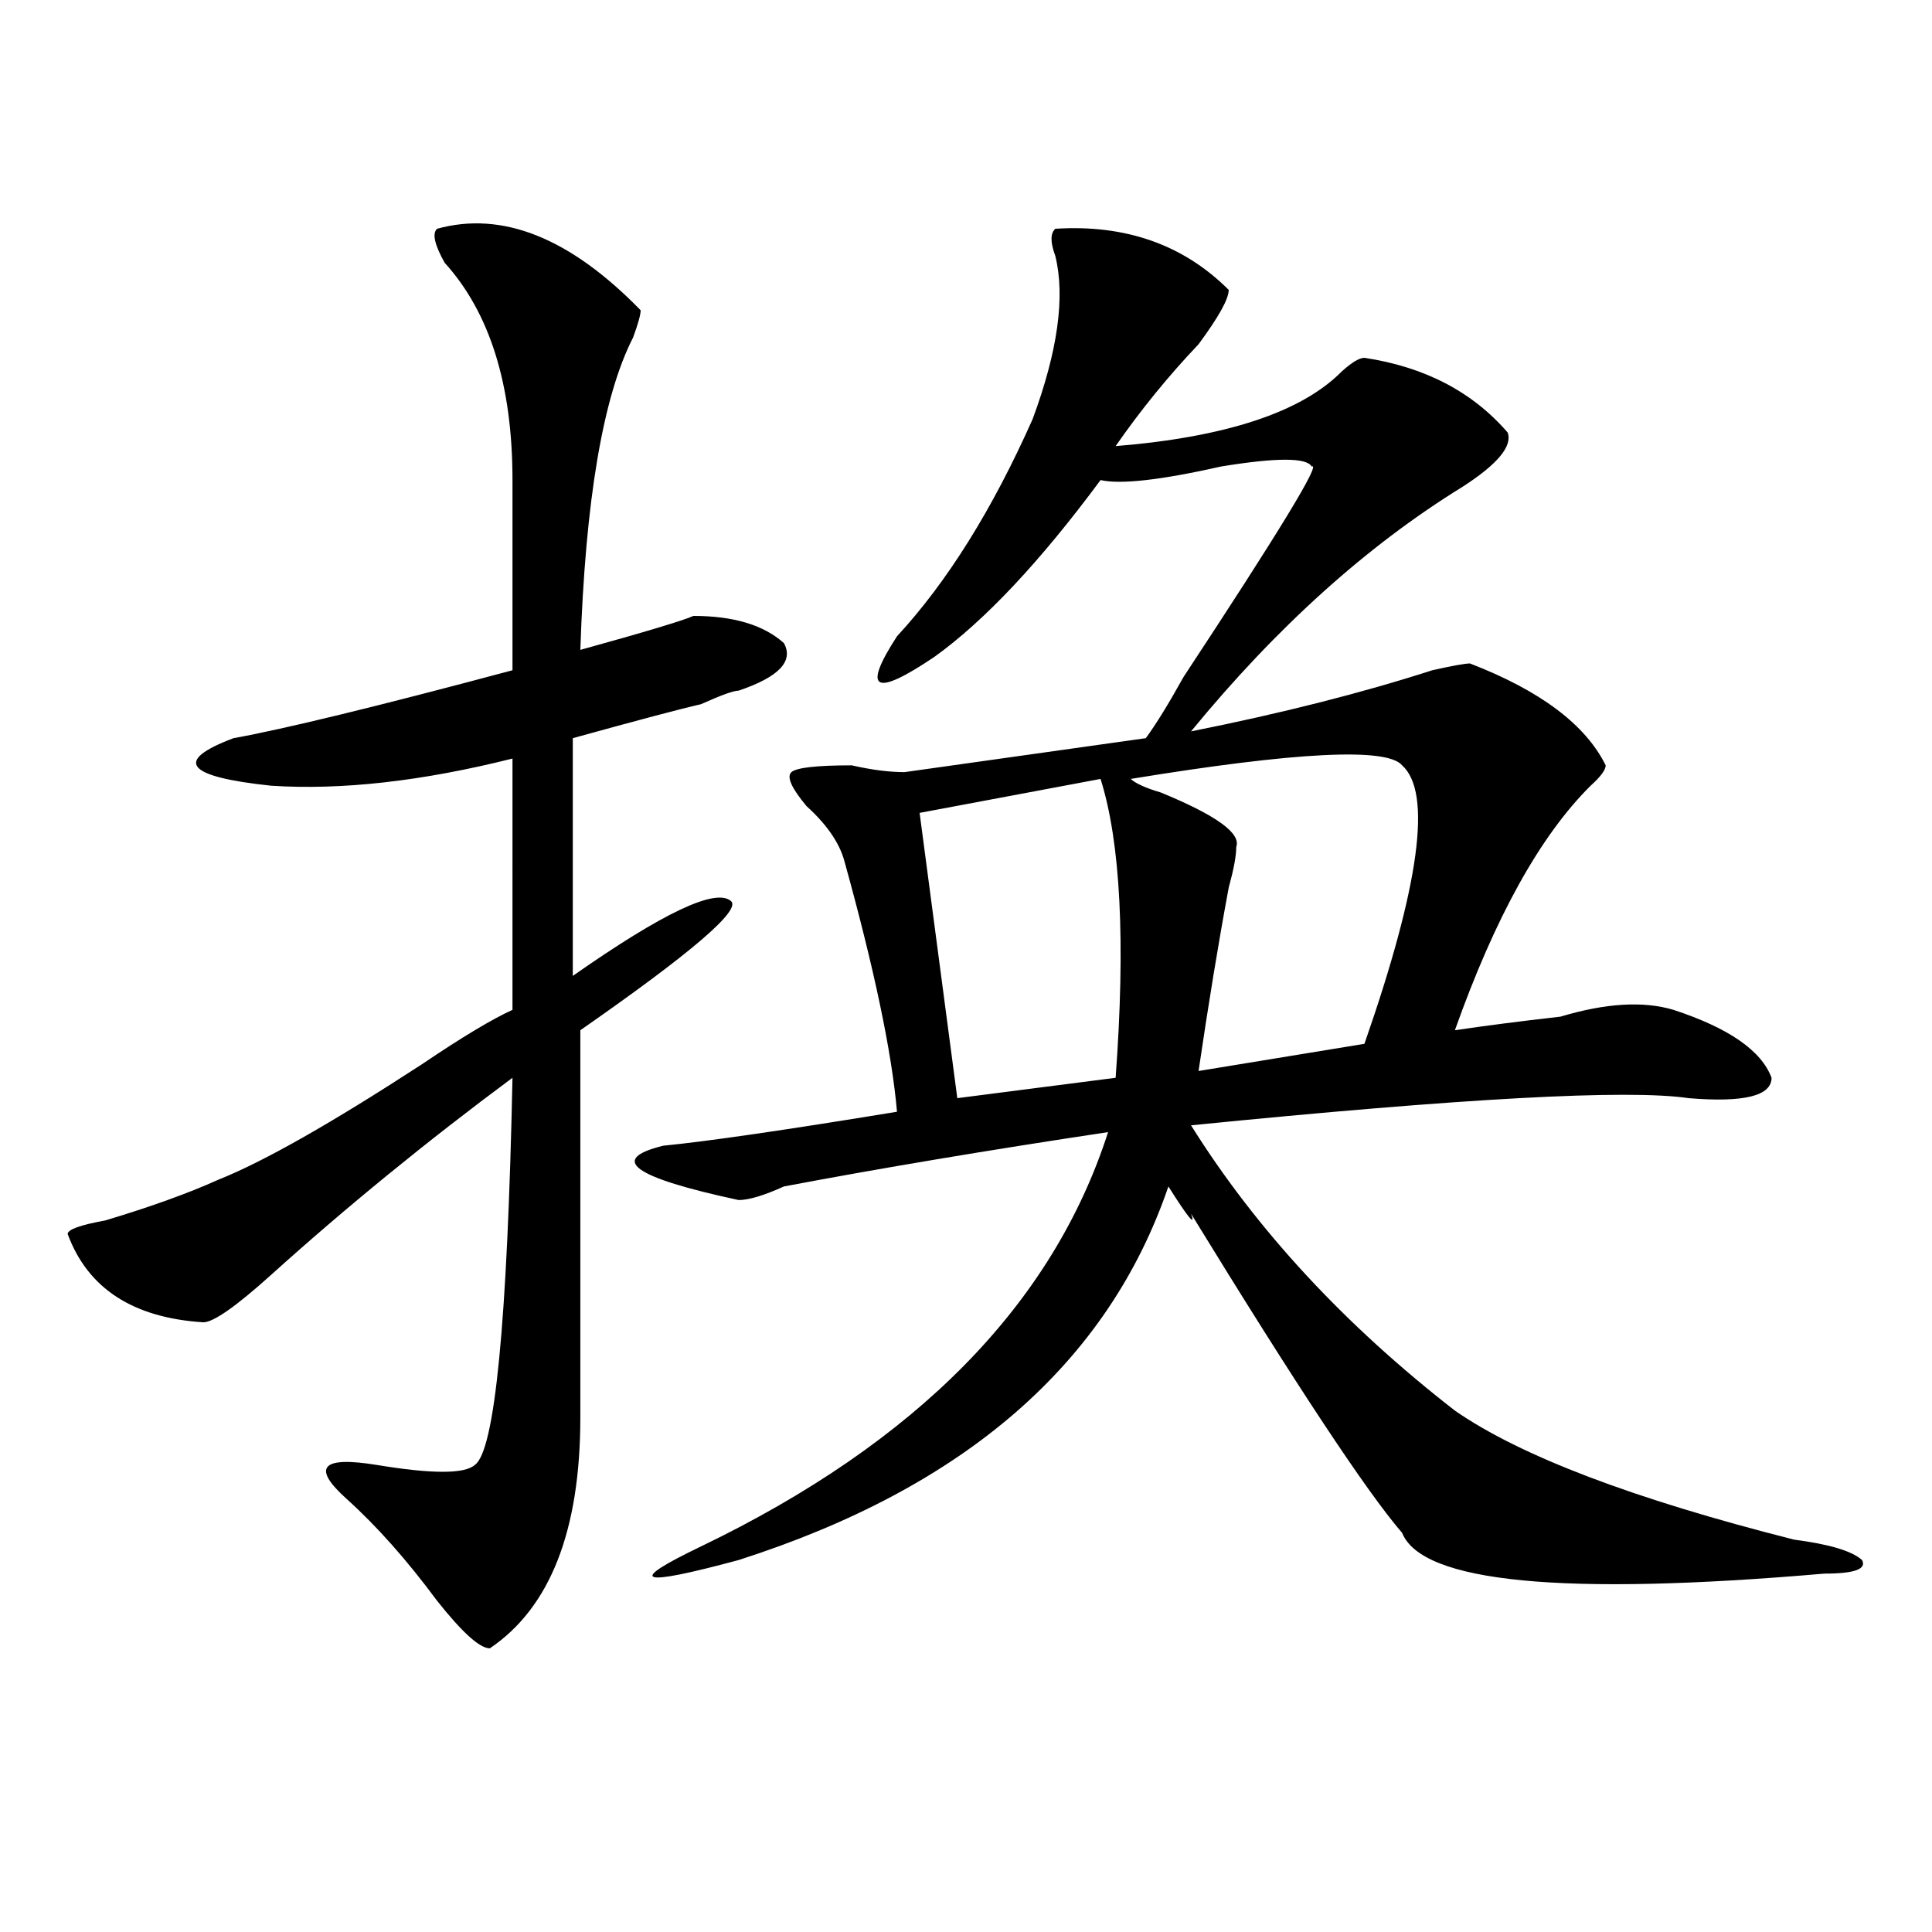 <?xml version="1.0" encoding="utf-8"?>
<!-- Generator: Adobe Illustrator 16.0.0, SVG Export Plug-In . SVG Version: 6.00 Build 0)  -->
<!DOCTYPE svg PUBLIC "-//W3C//DTD SVG 1.1//EN" "http://www.w3.org/Graphics/SVG/1.1/DTD/svg11.dtd">
<svg version="1.1" id="图层_1" xmlns="http://www.w3.org/2000/svg" xmlns:xlink="http://www.w3.org/1999/xlink" x="0px" y="0px"
	 width="1000px" height="1000px" viewBox="0 0 1000 1000" enable-background="new 0 0 1000 1000" xml:space="preserve">
<path d="M226.238,118.406c33.78-9.338,68.901,4.725,105.363,42.188c0,2.362-1.341,7.031-3.902,14.063
	c-15.609,30.487-24.755,84.375-27.316,161.719c33.78-9.338,53.292-15.216,58.535-17.578c20.792,0,36.401,4.725,46.828,14.063
	c5.183,9.394-2.622,17.578-23.414,24.609c-2.622,0-9.146,2.362-19.512,7.031c-10.427,2.362-32.56,8.24-66.34,17.578v123.047
	c46.828-32.794,74.145-45.703,81.949-38.672c5.183,4.725-20.853,26.972-78.047,66.797c0,86.737,0,153.534,0,200.391
	c0,58.612-15.609,98.438-46.828,119.531c-5.243,0-14.329-8.24-27.316-24.609c-15.609-21.094-31.219-38.672-46.828-52.734
	c-18.231-16.369-13.048-22.247,15.609-17.578c28.597,4.725,45.487,4.725,50.73,0c10.366-7.031,16.89-73.828,19.512-200.391
	c-44.267,32.85-85.852,66.797-124.875,101.953c-18.231,16.425-29.938,24.609-35.121,24.609
	c-36.462-2.307-59.876-17.578-70.242-45.703c0-2.307,6.464-4.669,19.512-7.031c23.414-7.031,42.926-14.063,58.535-21.094
	c23.414-9.338,58.535-29.278,105.363-59.766c20.792-14.063,36.401-23.4,46.828-28.125V392.625
	c-46.828,11.756-88.474,16.425-124.875,14.063c-44.267-4.669-50.73-12.854-19.512-24.609c25.976-4.669,74.145-16.369,144.387-35.156
	c0-16.369,0-49.219,0-98.438s-11.707-86.682-35.121-112.5C224.897,126.646,223.616,120.769,226.238,118.406z M546.23,118.406
	c36.401-2.307,66.34,8.24,89.754,31.641c0,4.725-5.243,14.063-15.609,28.125c-15.609,16.425-29.938,34.003-42.926,52.734
	c57.194-4.669,96.218-17.578,117.07-38.672c5.183-4.669,9.085-7.031,11.707-7.031c31.219,4.725,55.913,17.578,74.145,38.672
	c2.562,7.031-5.243,16.425-23.414,28.125c-49.45,30.487-96.278,72.675-140.484,126.563c46.828-9.338,88.413-19.885,124.875-31.641
	c10.366-2.307,16.89-3.516,19.512-3.516c36.401,14.063,59.815,31.641,70.242,52.734c0,2.362-2.622,5.878-7.805,10.547
	c-26.036,25.818-49.45,68.006-70.242,126.563c15.609-2.307,33.78-4.669,54.633-7.031c23.414-7.031,42.926-8.185,58.535-3.516
	c28.597,9.394,45.487,21.094,50.73,35.156c0,9.394-14.329,12.909-42.926,10.547c-31.219-4.669-117.07,0-257.555,14.063
	c33.78,53.943,79.327,103.162,136.582,147.656c33.78,23.456,92.315,45.703,175.605,66.797c18.171,2.362,29.878,5.822,35.121,10.547
	c2.562,4.669-3.902,7.031-19.512,7.031c-135.302,11.7-208.165,4.669-218.531-21.094c-18.231-21.094-54.633-76.135-109.266-165.234
	c2.562,7.031-1.341,2.362-11.707-14.063c-31.219,91.406-105.363,155.896-222.434,193.359c-52.071,14.063-58.535,11.7-19.512-7.031
	C474.647,746.55,544.89,675.084,573.547,585.984c-62.438,9.394-118.411,18.787-167.801,28.125
	c-10.427,4.725-18.231,7.031-23.414,7.031c-54.633-11.7-67.681-21.094-39.023-28.125c23.414-2.307,63.718-8.185,120.973-17.578
	c-2.622-30.432-11.707-73.828-27.316-130.078c-2.622-9.338-9.146-18.731-19.512-28.125c-7.805-9.338-10.427-15.216-7.805-17.578
	c2.562-2.307,12.987-3.516,31.219-3.516c10.366,2.362,19.512,3.516,27.316,3.516l124.875-17.578
	c5.183-7.031,11.707-17.578,19.512-31.641c49.39-74.981,71.522-111.291,66.34-108.984c-2.622-4.669-18.231-4.669-46.828,0
	c-31.219,7.031-52.071,9.394-62.438,7.031c-31.219,42.188-59.876,72.675-85.852,91.406c-31.219,21.094-37.743,17.578-19.512-10.547
	c25.976-28.125,49.39-65.588,70.242-112.5c12.987-35.156,16.89-63.281,11.707-84.375
	C543.608,125.438,543.608,120.769,546.23,118.406z M569.645,403.172l-93.656,17.578L495.5,568.406l81.949-10.547
	C582.632,487.547,580.011,436.021,569.645,403.172z M725.738,396.141c-7.805-9.338-54.633-7.031-140.484,7.031
	c2.562,2.362,7.805,4.725,15.609,7.031c28.597,11.756,41.585,21.094,39.023,28.125c0,4.725-1.341,11.756-3.902,21.094
	c-5.243,28.125-10.427,59.766-15.609,94.922l85.852-14.063C734.823,458.269,741.348,410.203,725.738,396.141z"/>
</svg>
